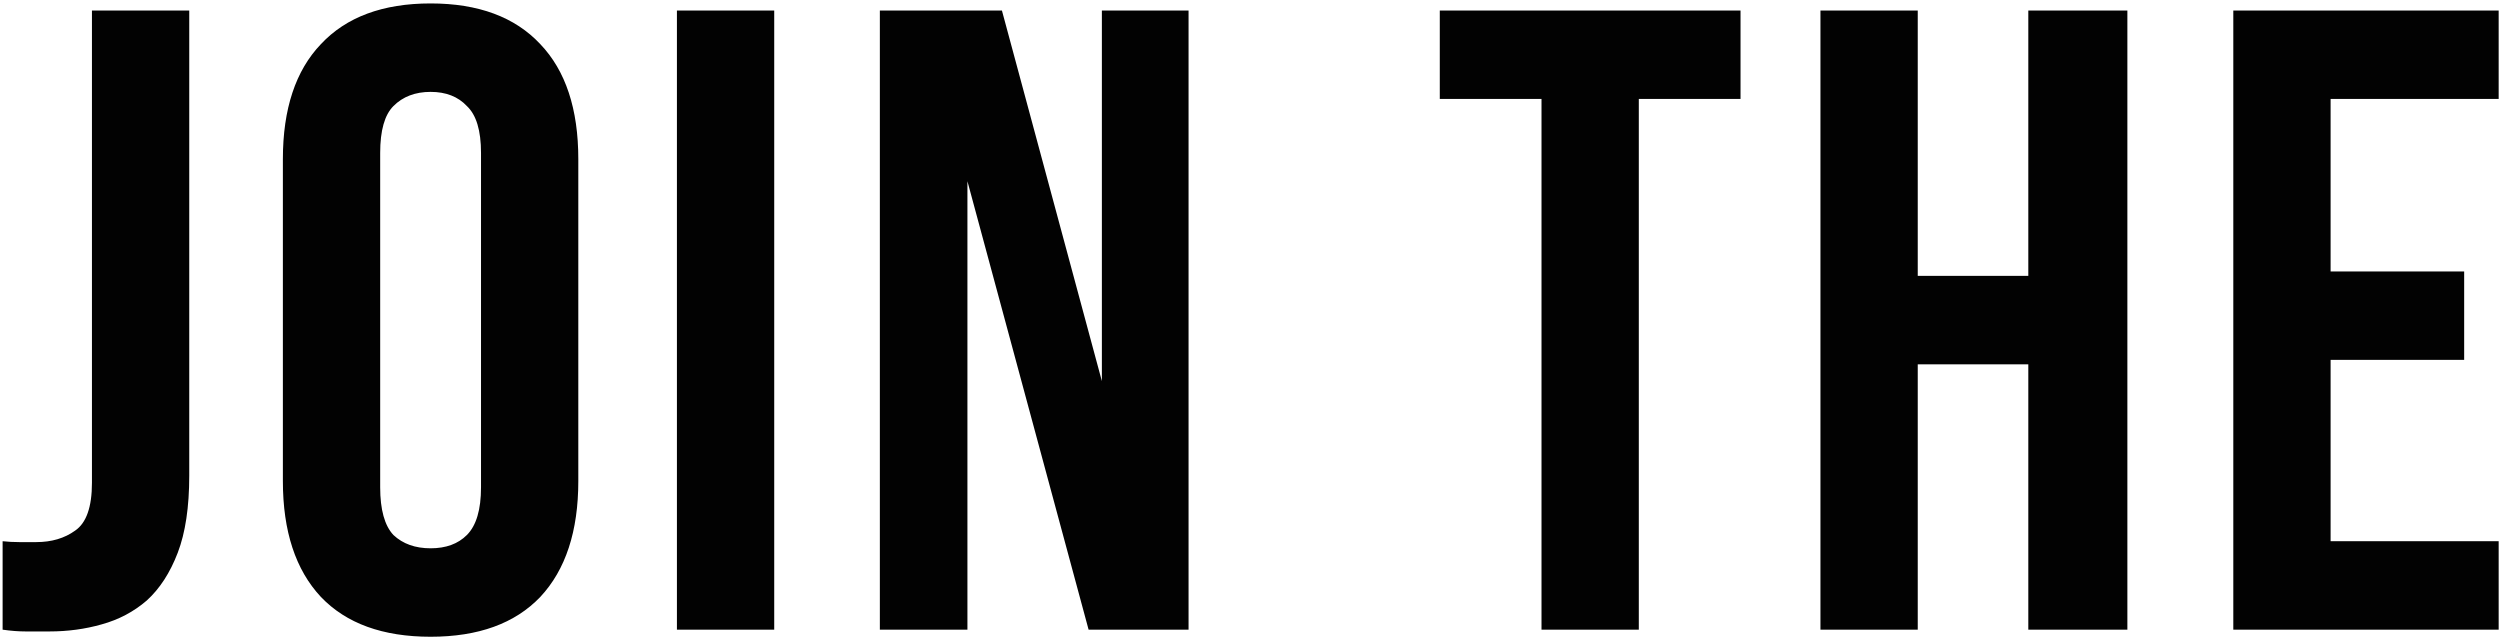 <?xml version="1.0" encoding="UTF-8"?> <svg xmlns="http://www.w3.org/2000/svg" width="401" height="103" viewBox="0 0 401 103" fill="none"><path d="M0.419 86.812C1.27 86.907 2.169 86.954 3.114 86.954C4.06 86.954 4.959 86.954 5.81 86.954C8.269 86.954 10.35 86.339 12.053 85.11C13.85 83.88 14.748 81.326 14.748 77.448V1.686H30.355V76.313C30.355 81.326 29.74 85.441 28.511 88.657C27.281 91.873 25.626 94.426 23.545 96.318C21.464 98.115 19.052 99.392 16.309 100.149C13.661 100.905 10.87 101.284 7.938 101.284C6.52 101.284 5.243 101.284 4.108 101.284C2.973 101.284 1.743 101.189 0.419 101V86.812ZM60.981 78.158C60.981 81.752 61.69 84.306 63.109 85.819C64.622 87.238 66.608 87.947 69.068 87.947C71.527 87.947 73.466 87.238 74.885 85.819C76.398 84.306 77.155 81.752 77.155 78.158V24.528C77.155 20.934 76.398 18.427 74.885 17.008C73.466 15.495 71.527 14.738 69.068 14.738C66.608 14.738 64.622 15.495 63.109 17.008C61.69 18.427 60.981 20.934 60.981 24.528V78.158ZM45.374 25.521C45.374 17.481 47.408 11.333 51.475 7.077C55.542 2.726 61.406 0.551 69.068 0.551C76.729 0.551 82.593 2.726 86.66 7.077C90.728 11.333 92.761 17.481 92.761 25.521V77.165C92.761 85.204 90.728 91.4 86.66 95.751C82.593 100.007 76.729 102.135 69.068 102.135C61.406 102.135 55.542 100.007 51.475 95.751C47.408 91.4 45.374 85.204 45.374 77.165V25.521ZM108.578 1.686H124.185V101H108.578V1.686ZM155.175 29.068V101H141.129V1.686H160.708L176.741 61.132V1.686H190.645V101H174.612L155.175 29.068ZM230.942 1.686H279.181V15.873H262.865V101H247.258V15.873H230.942V1.686ZM307.606 101H292V1.686H307.606V44.249H325.341V1.686H341.231V101H325.341V58.437H307.606V101ZM373.829 43.539H395.252V57.727H373.829V86.812H400.786V101H358.222V1.686H400.786V15.873H373.829V43.539Z" fill="#020202"></path></svg> 